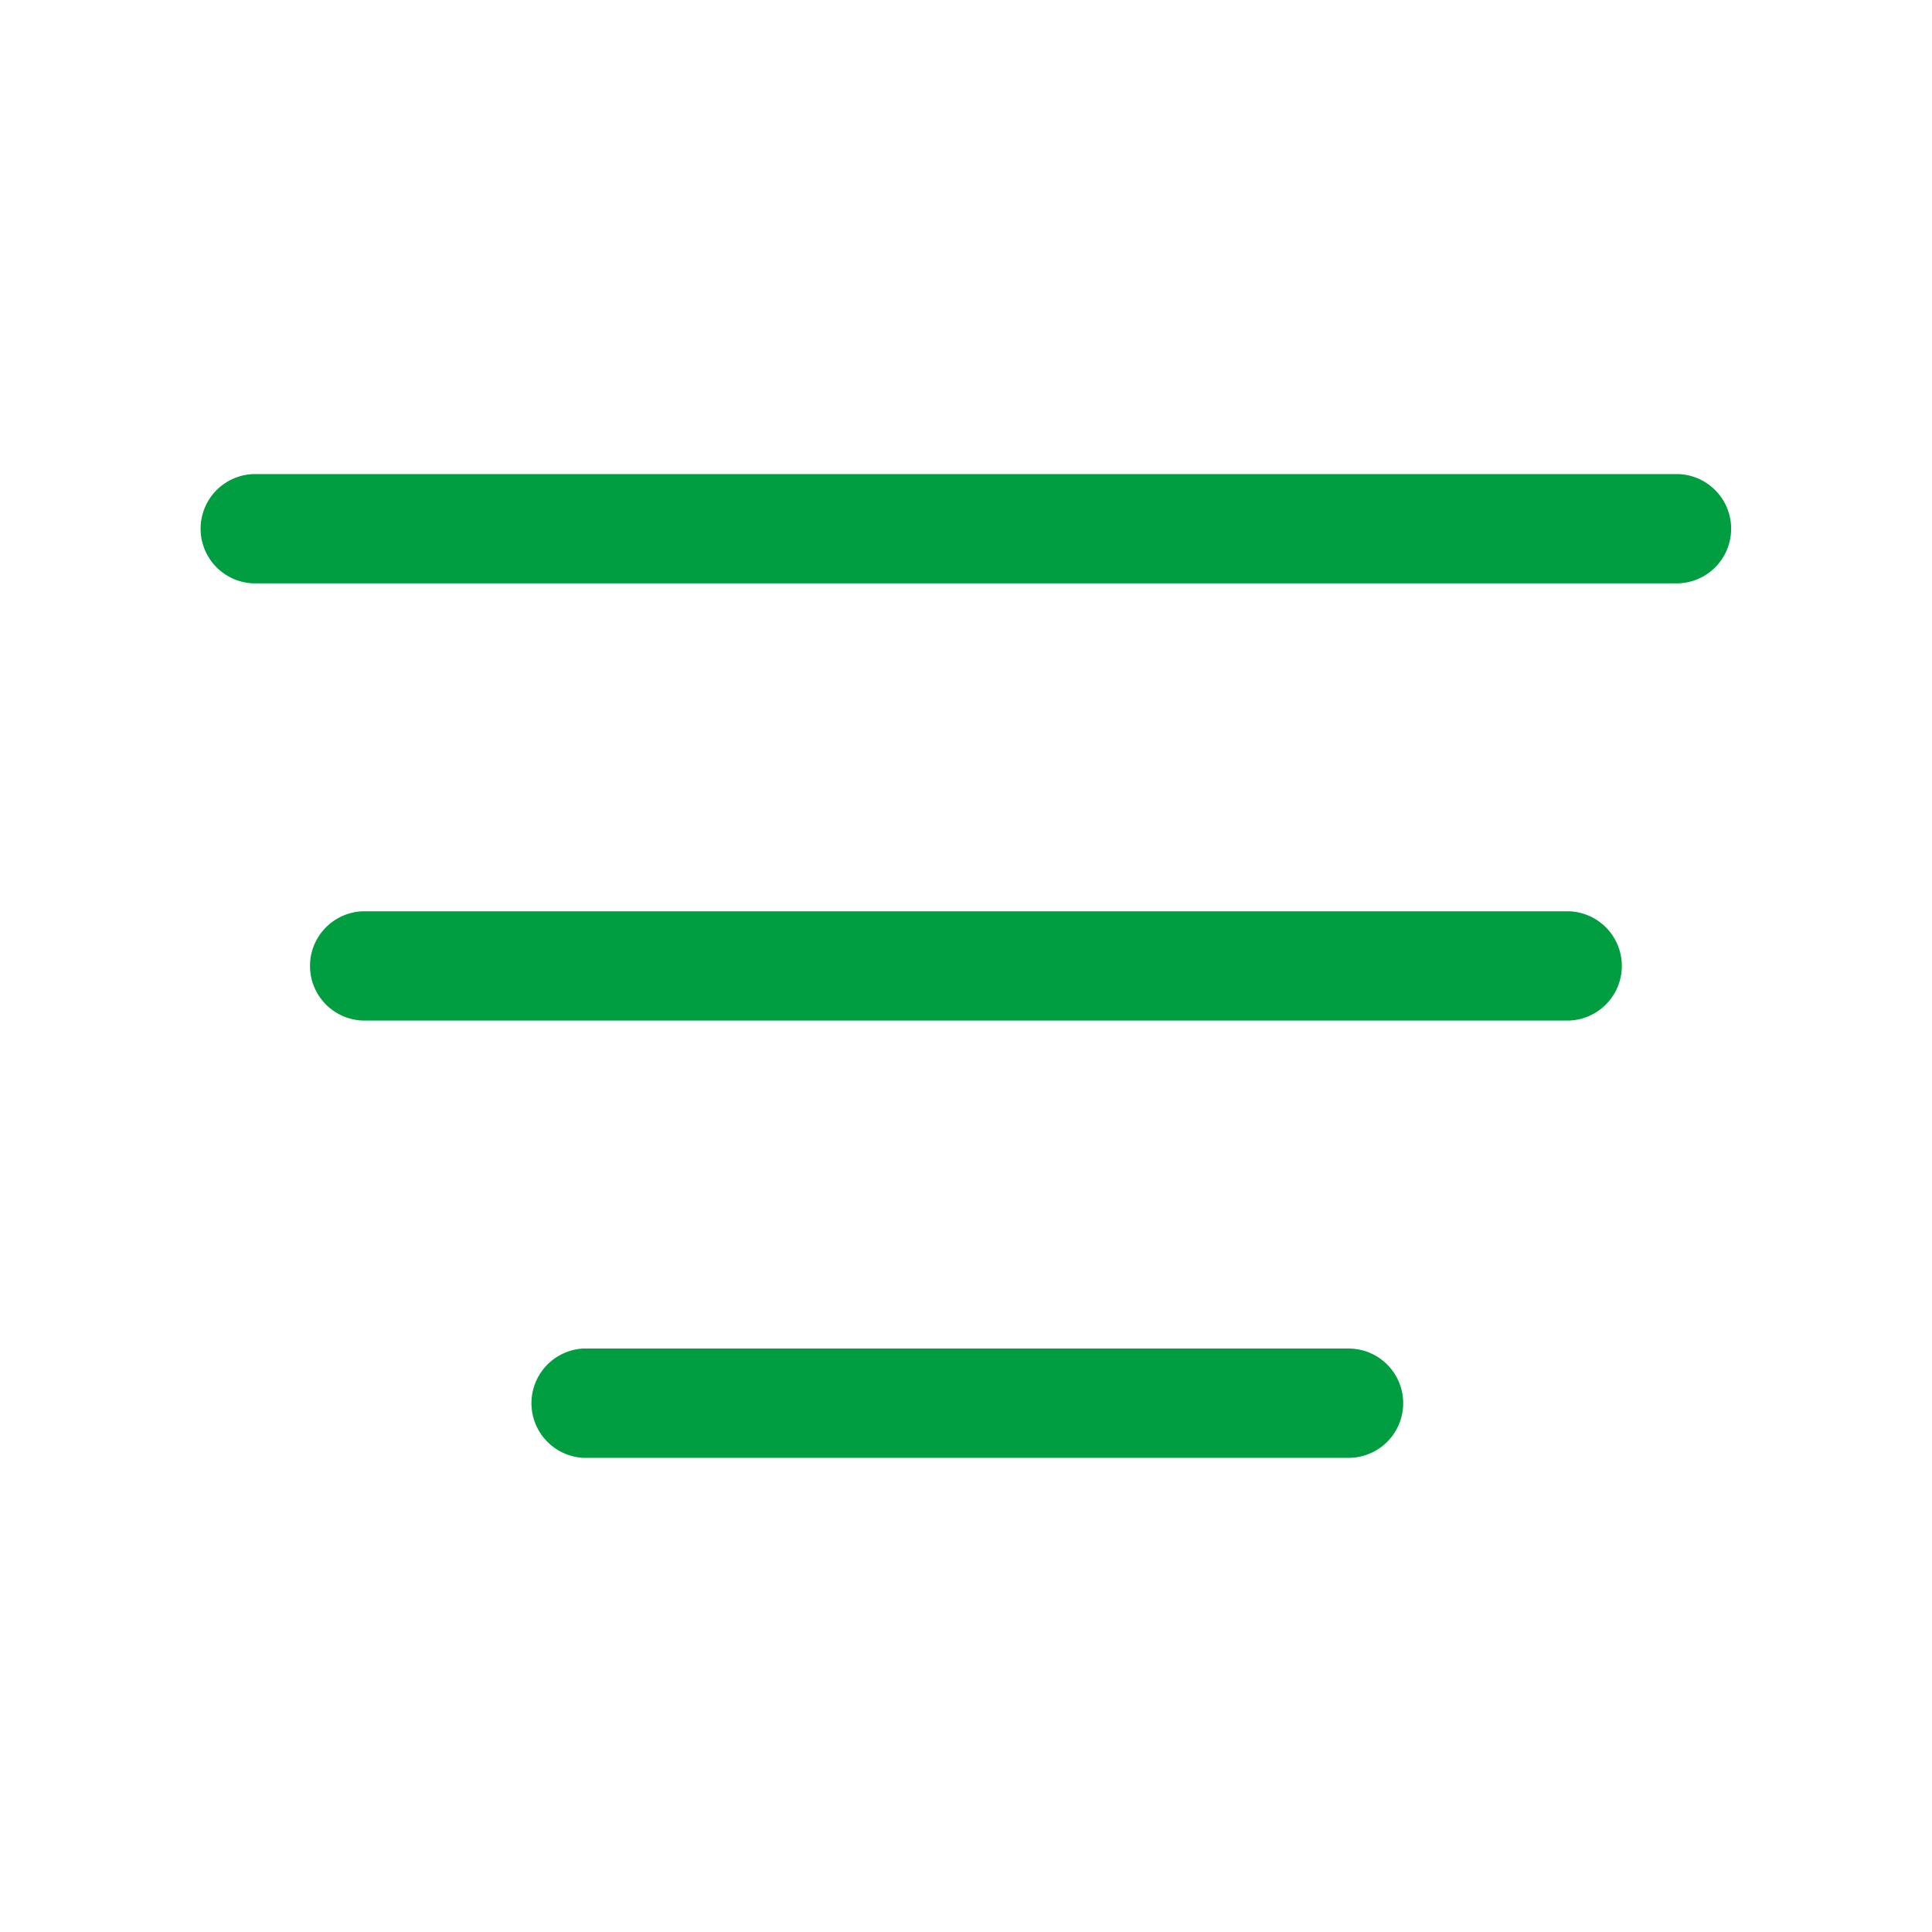 <svg width="24" height="24" viewBox="0 0 24 24" fill="none" xmlns="http://www.w3.org/2000/svg">
    <g clip-path="url(#ttw2deb9ia)">
        <mask id="fzqexe0ceb" style="mask-type:luminance" maskUnits="userSpaceOnUse" x="0" y="0" width="24" height="24">
            <path d="M24 0H0v24h24V0z" fill="#fff"/>
        </mask>
        <g mask="url(#fzqexe0ceb)" fill="#009E40">
            <path d="M19.469 12.678H4.53a.679.679 0 1 1 0-1.358h14.938a.679.679 0 1 1 0 1.358zM16.752 18.11H7.245a.68.68 0 0 1 0-1.358h9.507a.679.679 0 1 1 0 1.358zM20.826 7.247H3.171a.679.679 0 0 1 0-1.358h17.655a.679.679 0 1 1 0 1.358z"/>
        </g>
    </g>
    <defs>
        <clipPath id="ttw2deb9ia">
            <path fill="#fff" d="M0 0h24v24H0z"/>
        </clipPath>
    </defs>
</svg>
